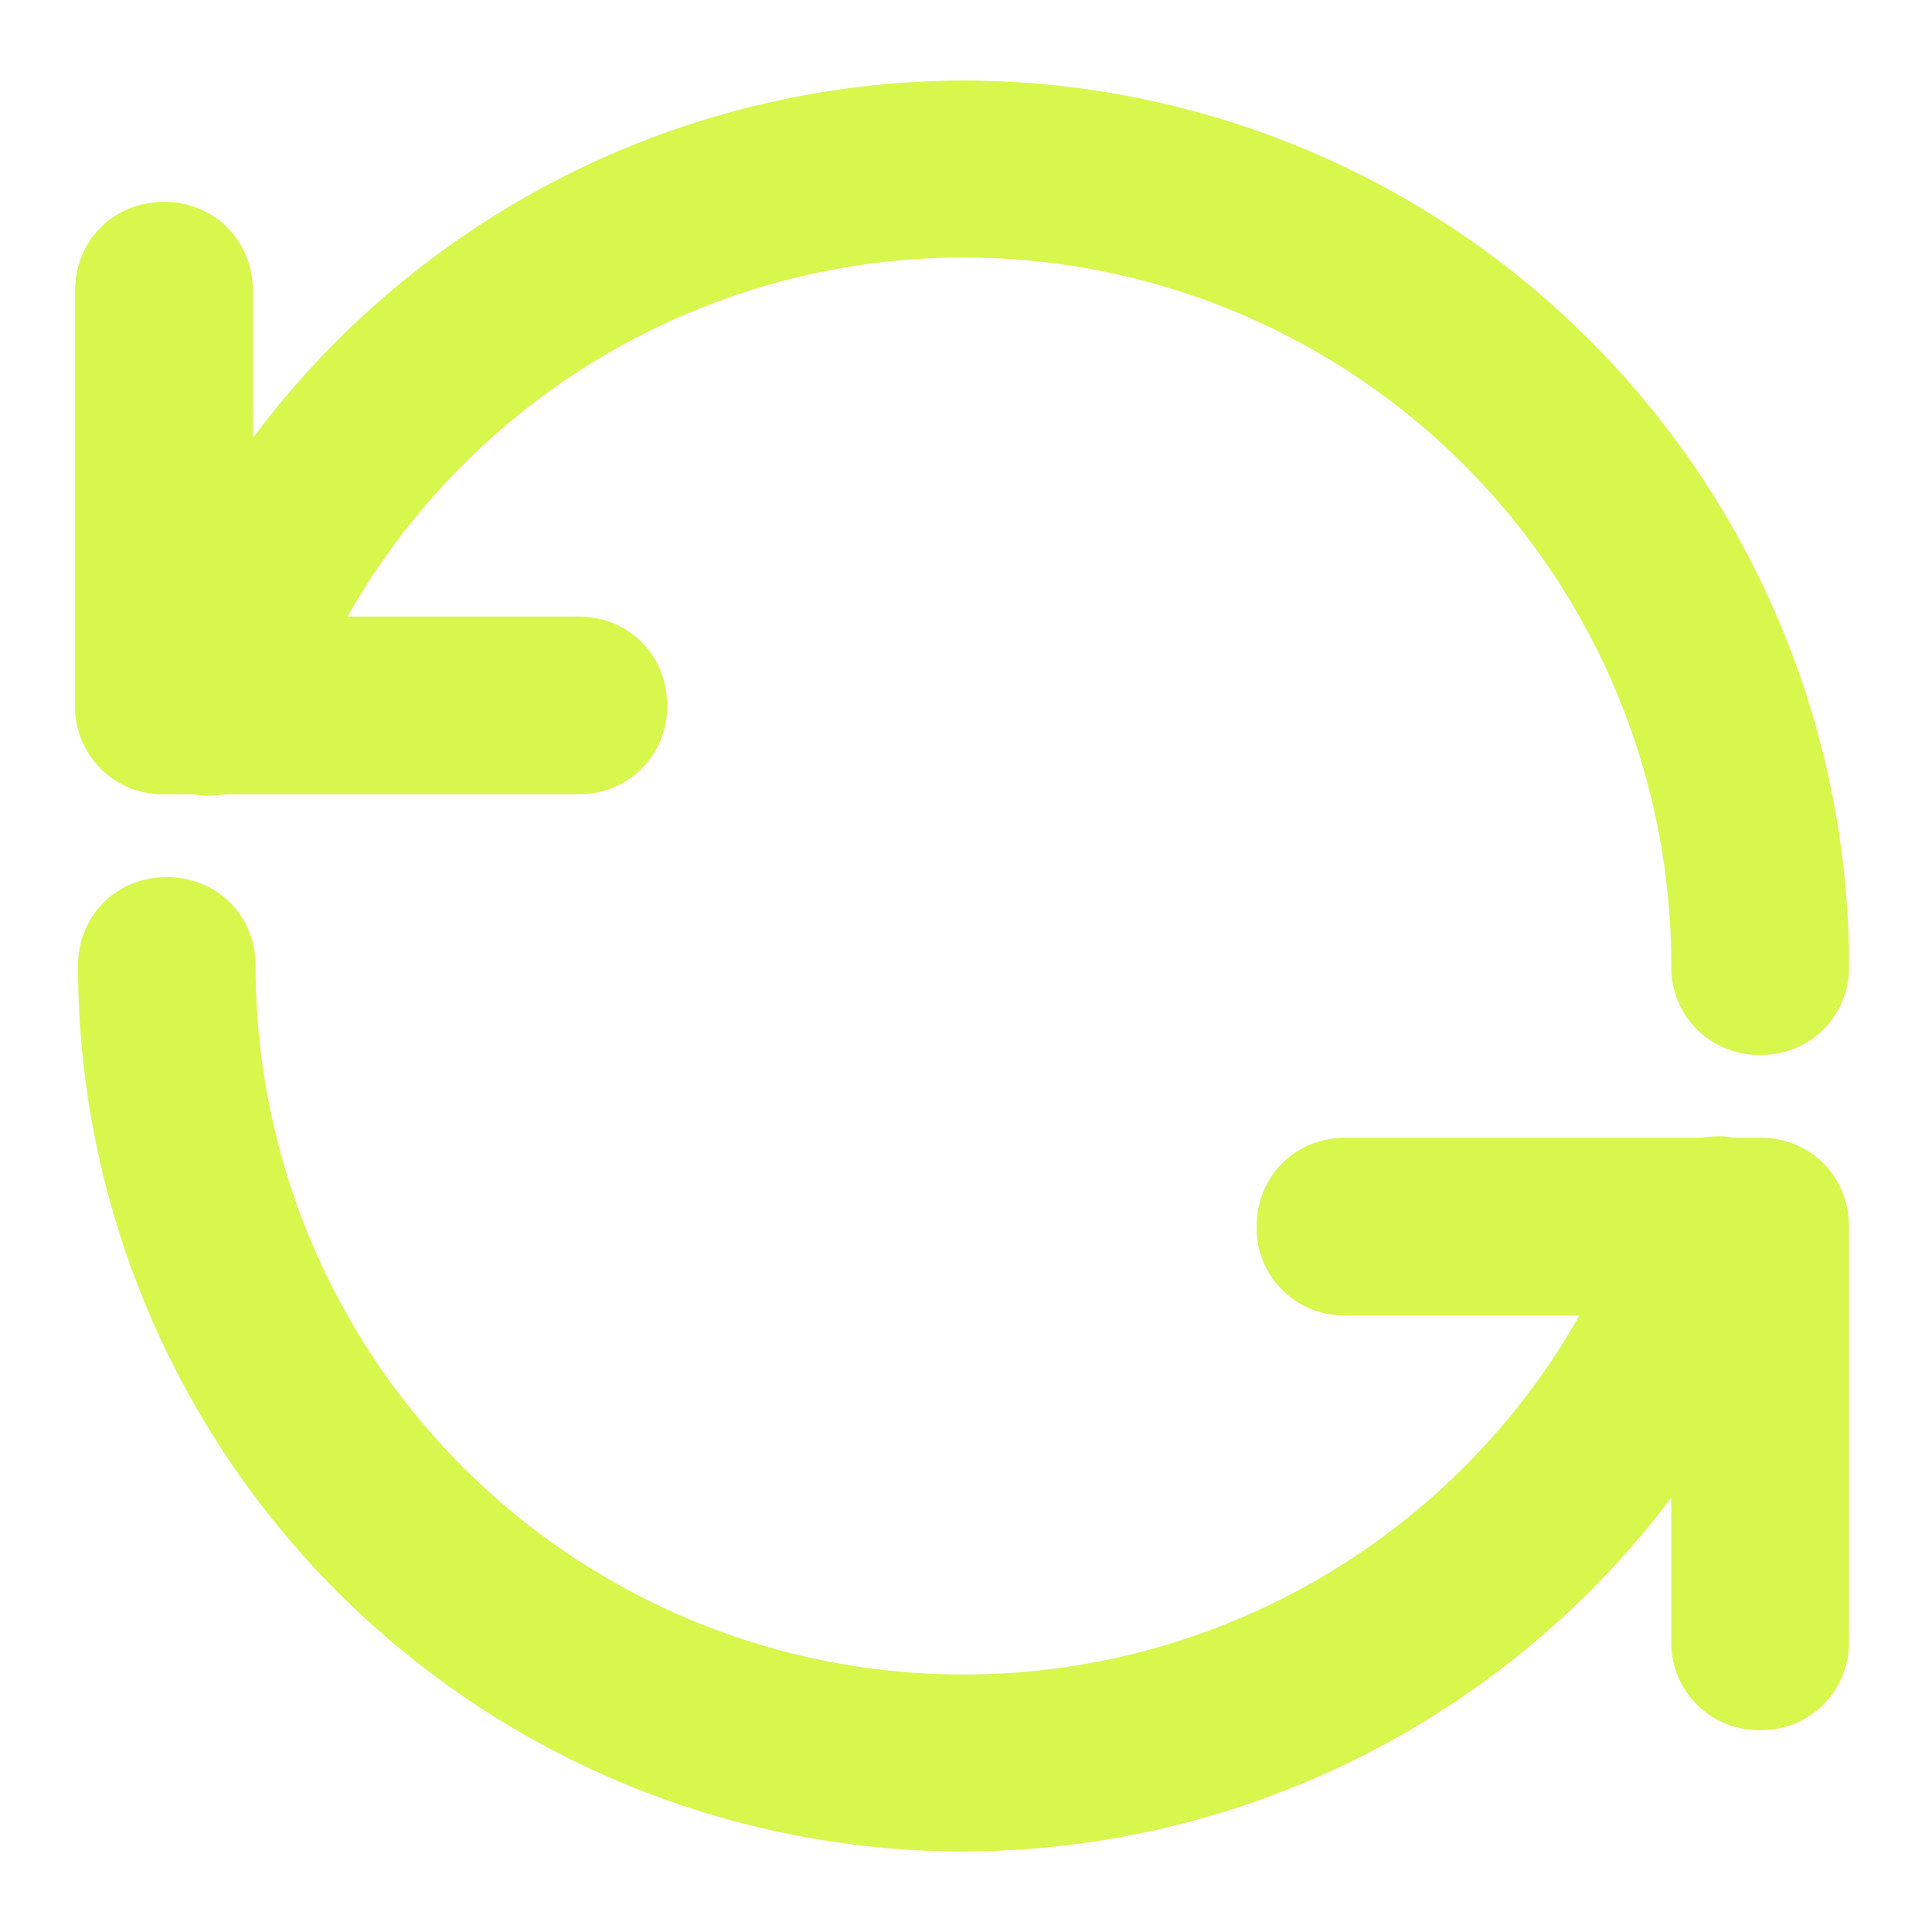 <?xml version="1.0" standalone="no"?><!DOCTYPE svg PUBLIC "-//W3C//DTD SVG 1.1//EN" "http://www.w3.org/Graphics/SVG/1.1/DTD/svg11.dtd"><svg class="icon" width="32px" height="32.00px" viewBox="0 0 1024 1024" version="1.1" xmlns="http://www.w3.org/2000/svg"><path d="M306.56 420.928H86.912a46.272 46.272 0 0 1-47.104-47.04V154.112c0-26.688 20.416-47.104 47.104-47.104s47.104 20.48 47.104 47.104v172.672H306.56c26.624 0 47.04 20.416 47.04 47.104a46.272 46.272 0 0 1-47.04 47.04zM932.864 916.992a46.272 46.272 0 0 1-47.04-47.104v-172.672h-172.672a46.272 46.272 0 0 1-47.104-47.104c0-26.688 20.416-47.104 47.104-47.104h219.712c26.688 0 47.104 20.48 47.104 47.104v219.776a46.272 46.272 0 0 1-47.104 47.104z" fill="#d7f74c" /><path d="M932.864 559.104A46.272 46.272 0 0 1 885.824 512 375.168 375.168 0 0 0 155.904 389.568c-7.872 25.088-36.096 37.696-59.648 29.824-25.088-7.872-37.696-36.096-29.824-59.648A471.296 471.296 0 0 1 510.592 42.688 469.632 469.632 0 0 1 980.032 512a46.272 46.272 0 0 1-47.104 47.104zM510.656 981.312A469.632 469.632 0 0 1 41.344 512c0-26.688 20.352-47.104 47.04-47.104s47.104 20.48 47.104 47.104a375.168 375.168 0 0 0 729.92 122.432c7.872-25.088 36.096-37.696 59.648-29.824 25.088 7.872 37.632 36.096 29.824 59.648a471.296 471.296 0 0 1-444.224 317.056z" fill="#d7f74c" /></svg>